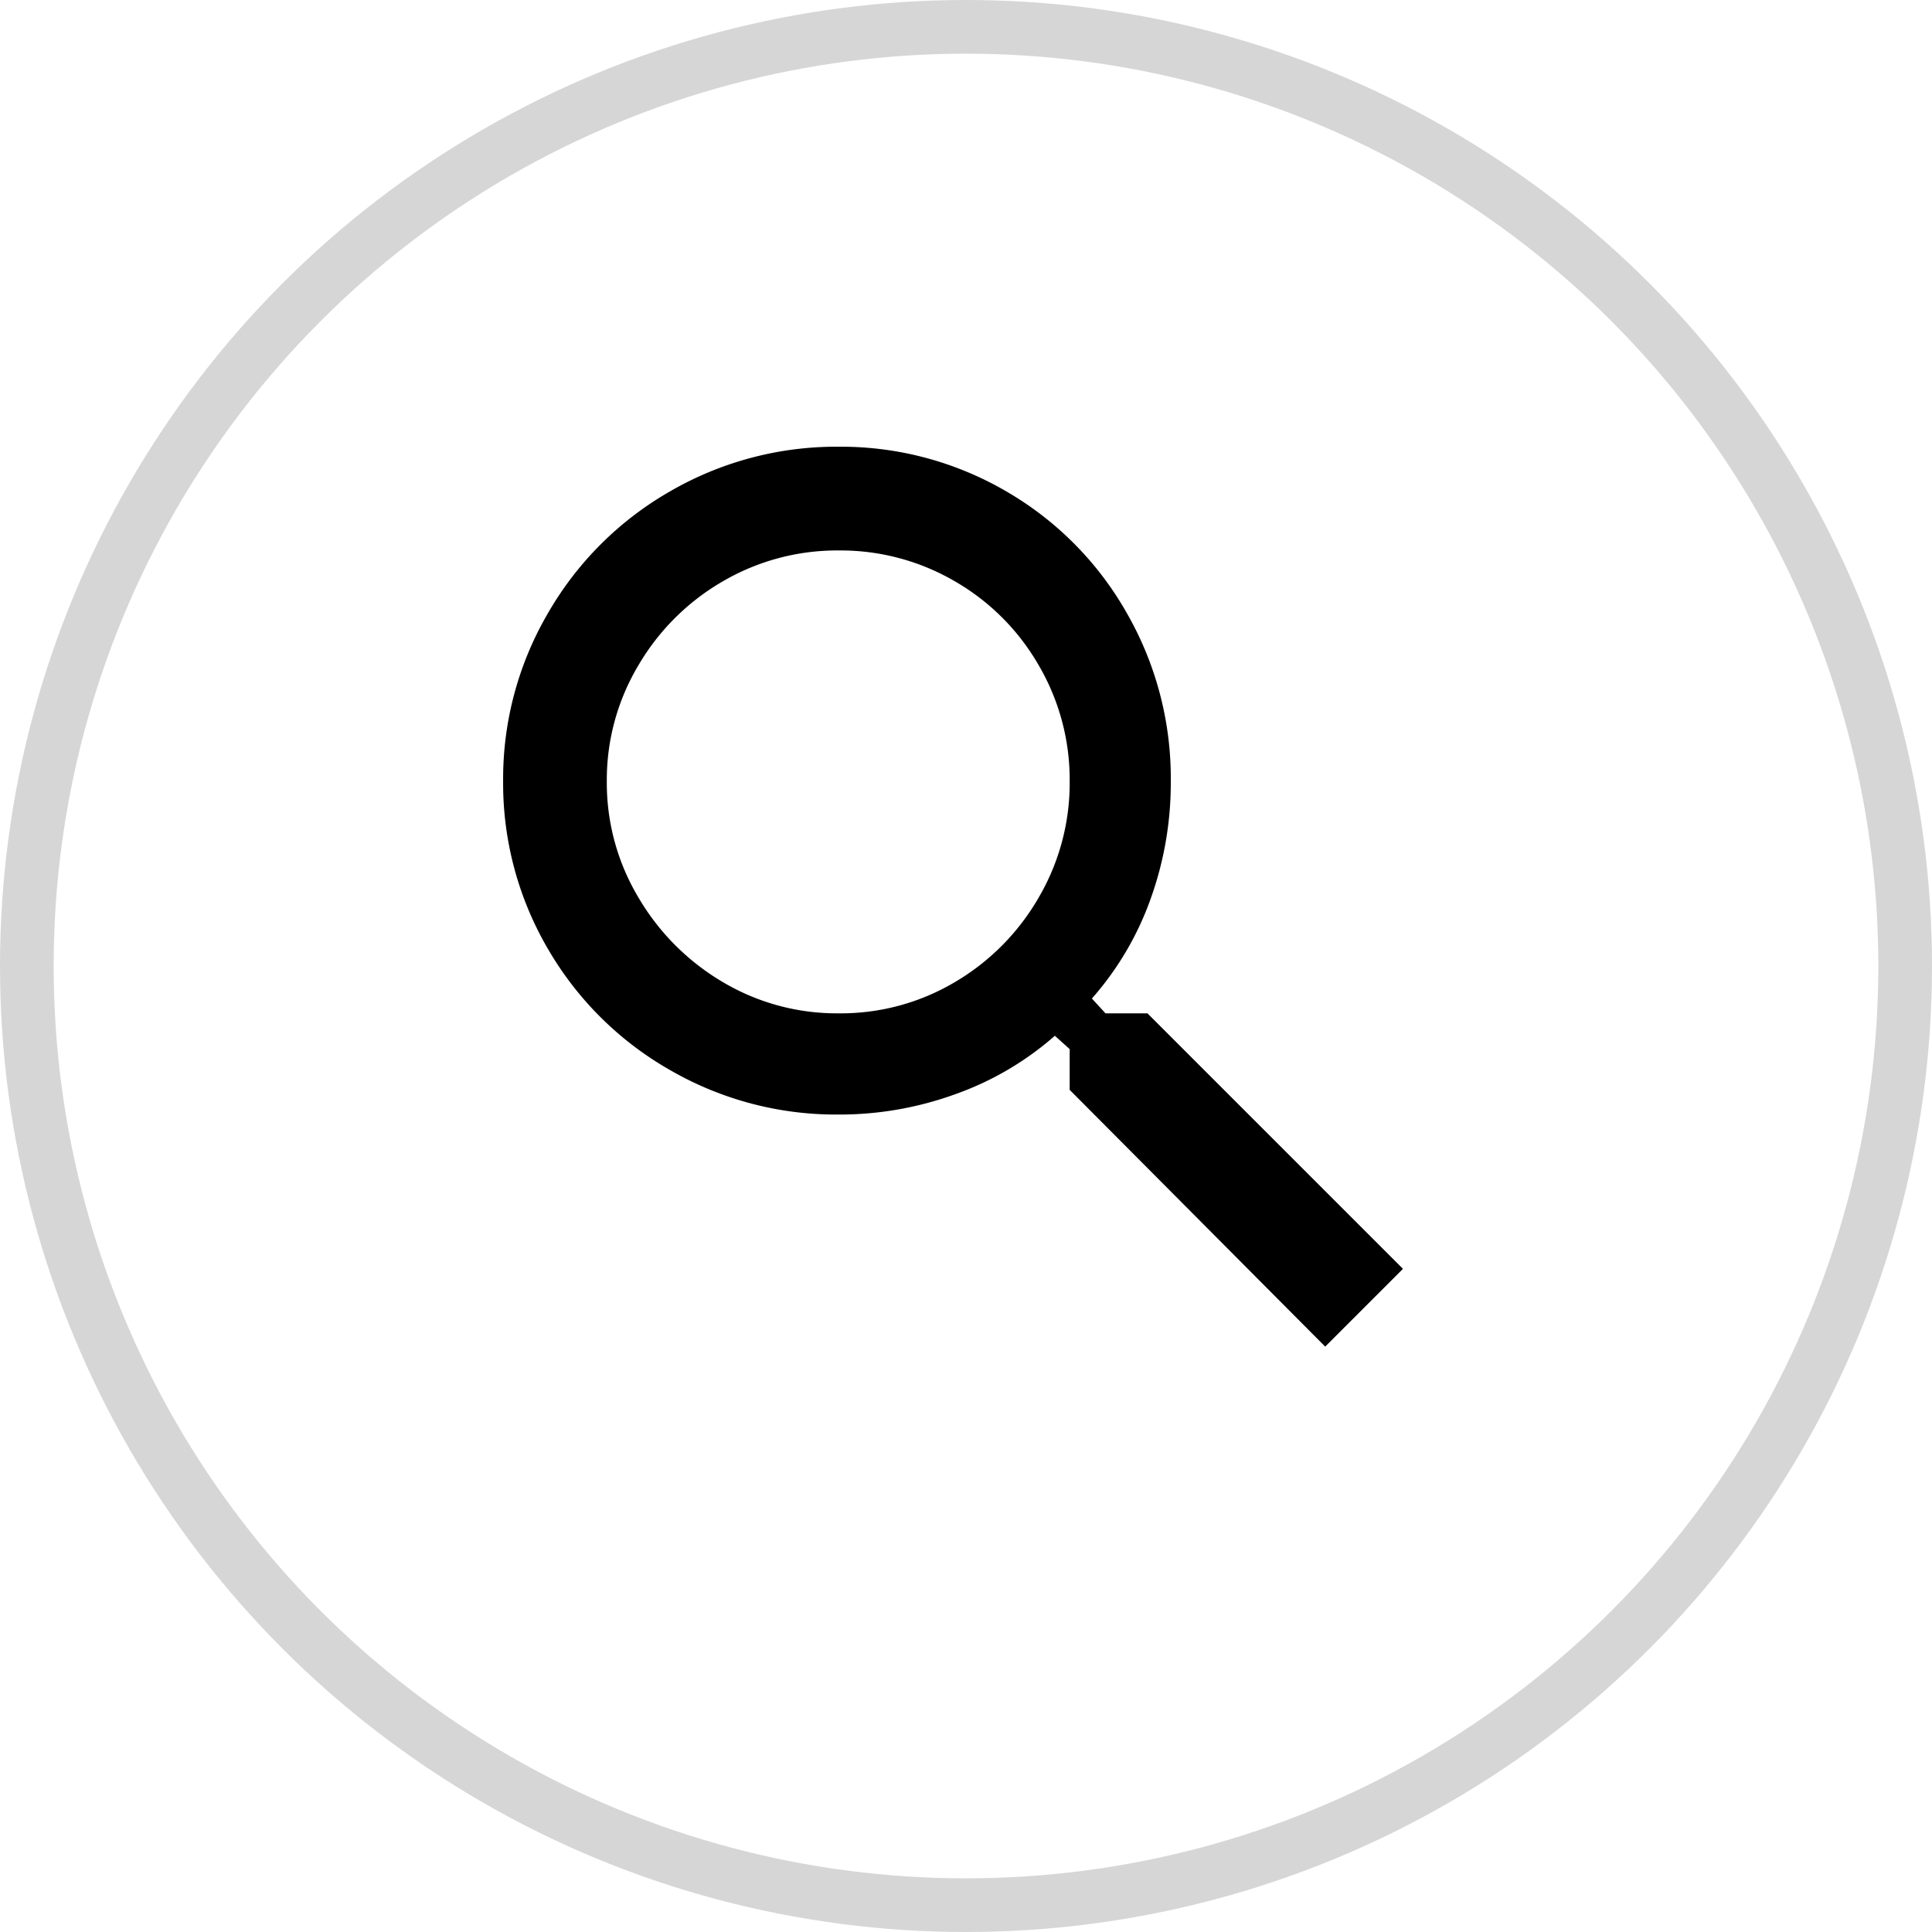 <svg xmlns="http://www.w3.org/2000/svg" width="36" height="36" viewBox="0 0 36 36"><g transform="translate(0.053)"><path d="M-2.369-6.118A4.162,4.162,0,0,0-.207-6.7,4.34,4.34,0,0,0,1.357-8.28a4.225,4.225,0,0,0,.575-2.162A4.225,4.225,0,0,0,1.357-12.6,4.251,4.251,0,0,0-.207-14.168a4.225,4.225,0,0,0-2.162-.575,4.225,4.225,0,0,0-2.162.575A4.34,4.34,0,0,0-6.106-12.6a4.162,4.162,0,0,0-.587,2.162A4.162,4.162,0,0,0-6.106-8.28,4.432,4.432,0,0,0-4.531-6.7,4.162,4.162,0,0,0-2.369-6.118Zm5.75,0L8.142-1.357,6.693.092,1.932-4.692v-.759L1.656-5.7A5.688,5.688,0,0,1-.2-4.611a6.327,6.327,0,0,1-2.173.379,6.18,6.18,0,0,1-3.14-.828A6.141,6.141,0,0,1-7.774-7.291a6.112,6.112,0,0,1-.851-3.151,6.115,6.115,0,0,1,.84-3.14,6.148,6.148,0,0,1,2.277-2.266,6.18,6.18,0,0,1,3.14-.828,6.112,6.112,0,0,1,3.151.851A6.079,6.079,0,0,1,3-13.57a6.185,6.185,0,0,1,.816,3.128,6.393,6.393,0,0,1-.379,2.2A5.688,5.688,0,0,1,2.346-6.394l.253.276Z" transform="translate(17.947 25)" fill="currentColor"></path><g transform="translate(-0.053)" fill="none" stroke="currentColor" stroke-width="1" opacity="0.162"><circle cx="18" cy="18" r="18" stroke="none"></circle><circle cx="18" cy="18" r="17.5" fill="none"></circle></g></g></svg>